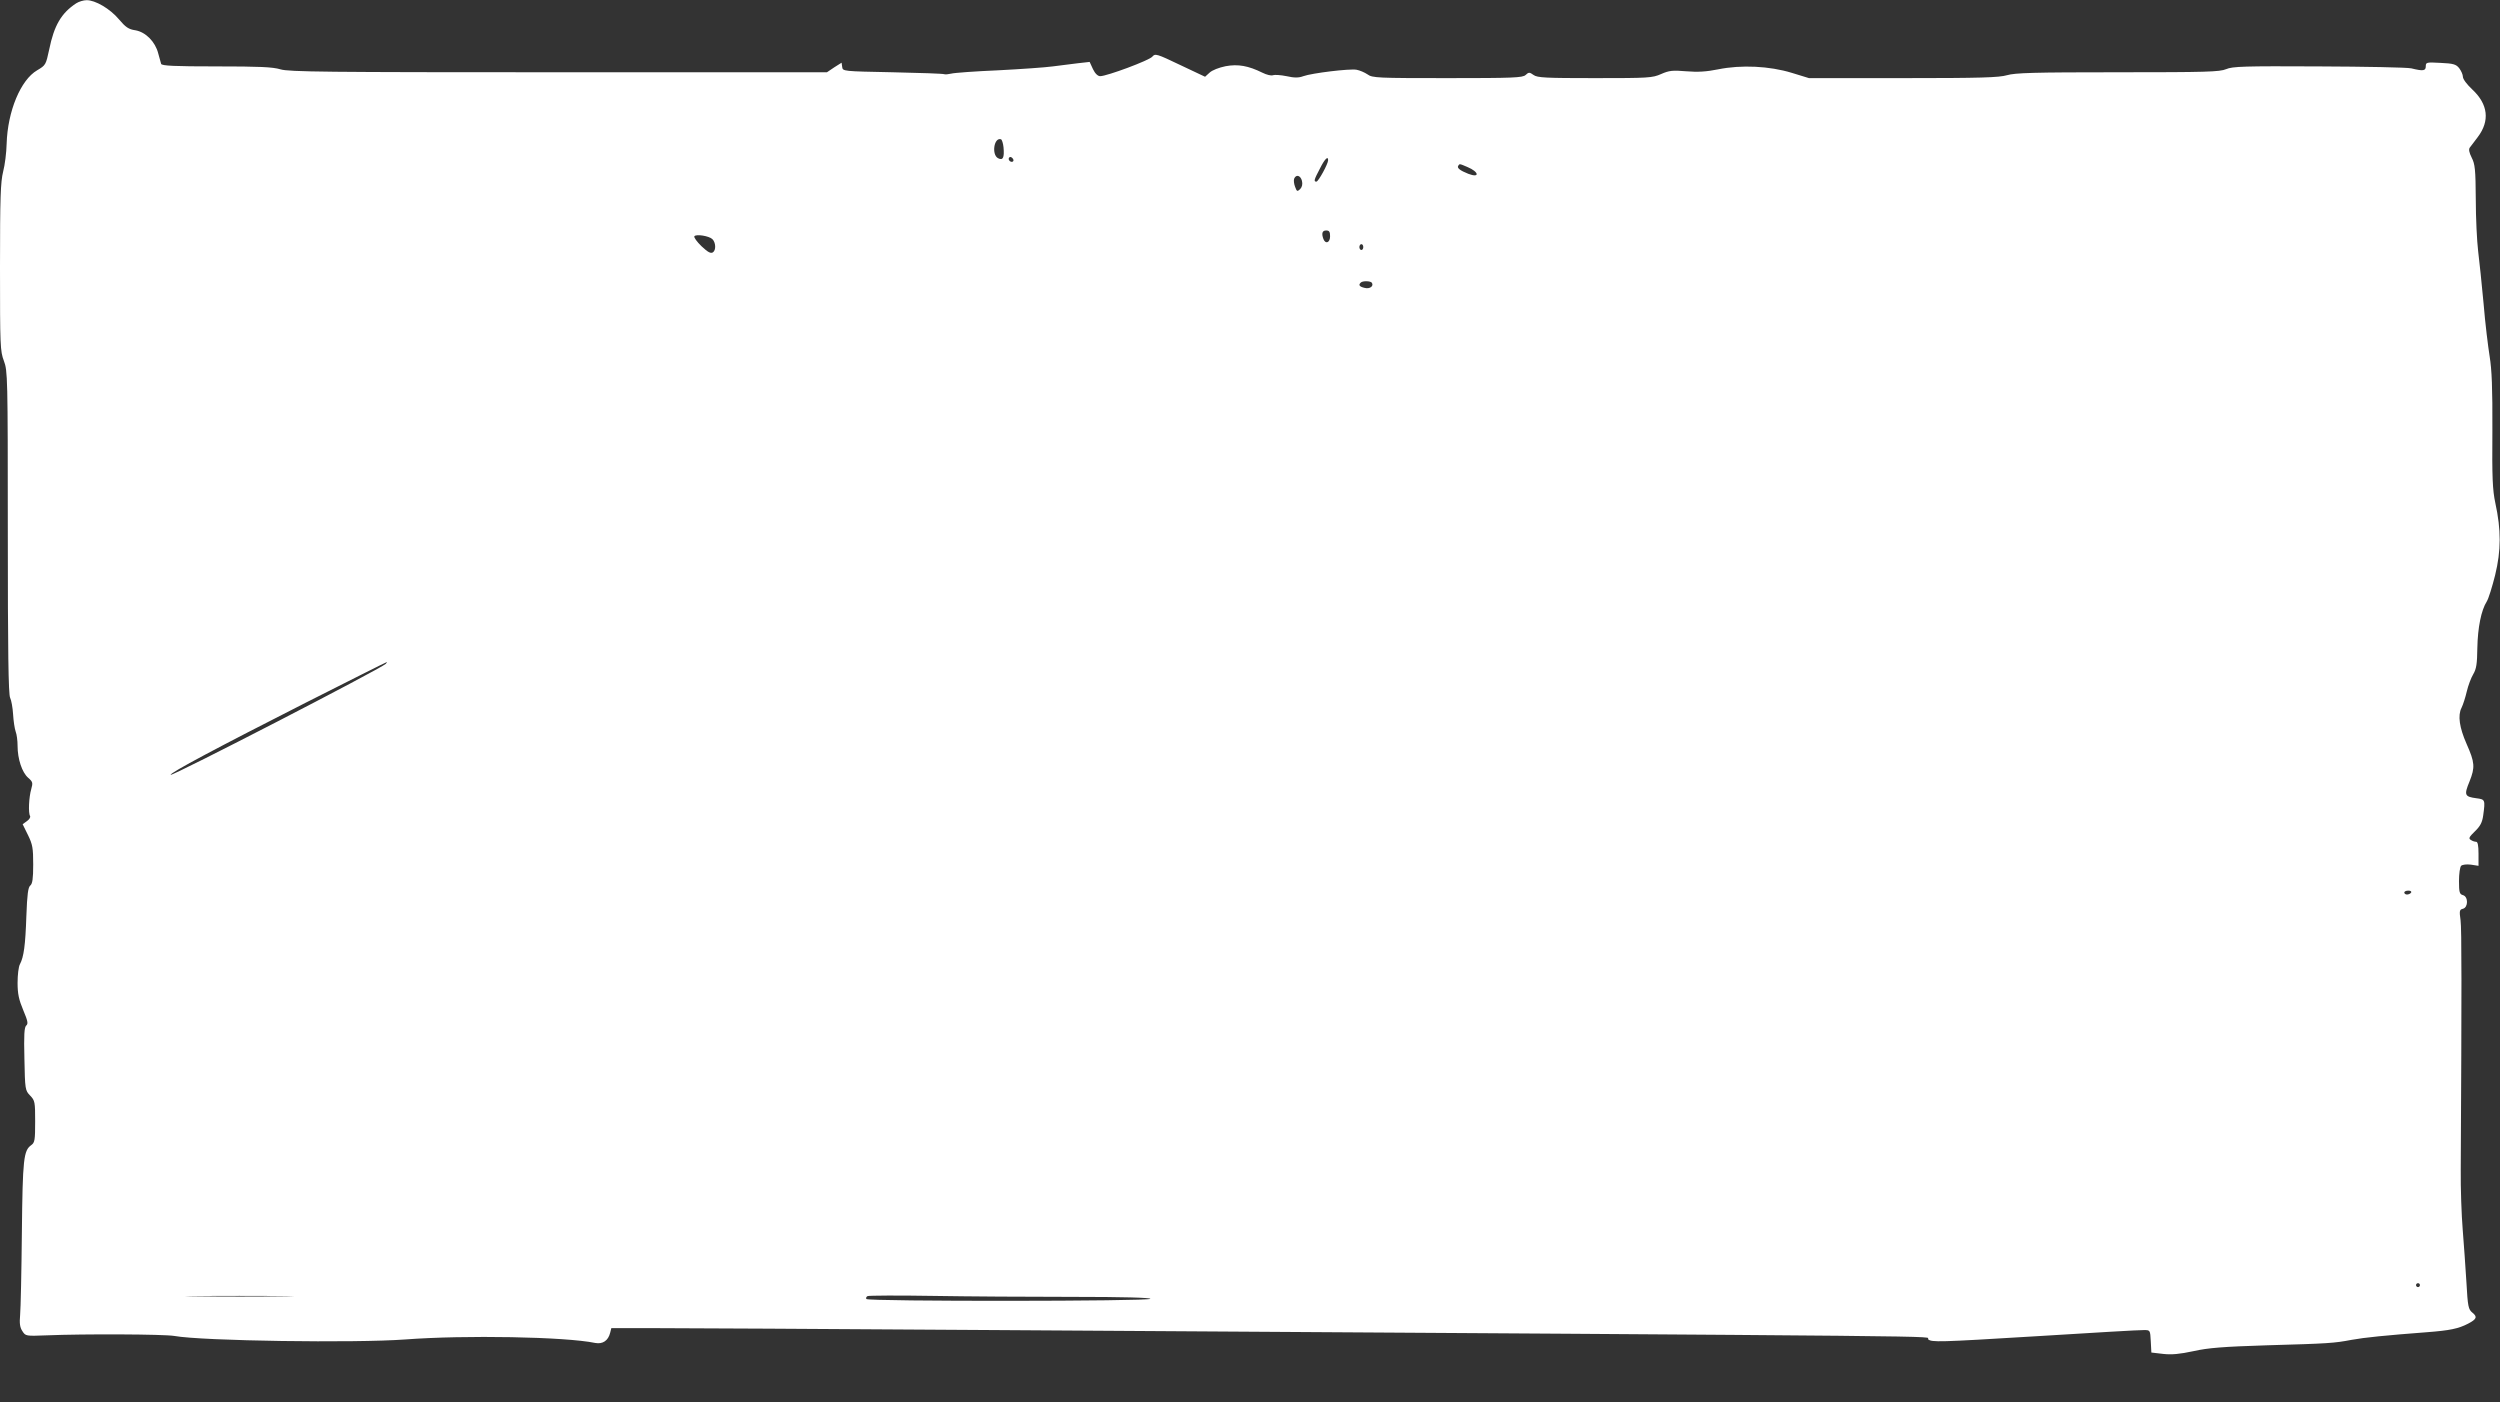 <?xml version="1.0" standalone="no"?>
<!DOCTYPE svg PUBLIC "-//W3C//DTD SVG 20010904//EN"
 "http://www.w3.org/TR/2001/REC-SVG-20010904/DTD/svg10.dtd">
<svg version="1.0" xmlns="http://www.w3.org/2000/svg"
 width="1280pt" height="718pt" viewBox="0 0 1280 718"
 preserveAspectRatio="xMidYMid meet">
<rect x="0" y="0" width="1280" height="718" fill="#333333" stroke="none"/>
<g transform="translate(0,718) scale(0.1,-0.1)"
fill="#ffffff" stroke="none">
<path d="M390 7163 c-76 -50 -113 -113 -138 -236 -17 -79 -18 -81 -62 -107
-84 -49 -151 -209 -156 -376 -1 -45 -9 -109 -18 -143 -13 -53 -16 -131 -16
-489 0 -403 1 -430 20 -480 19 -51 20 -76 20 -878 0 -607 3 -831 12 -847 6
-12 13 -50 15 -84 2 -34 8 -74 13 -88 6 -15 10 -48 10 -74 0 -67 23 -136 54
-163 24 -21 25 -26 16 -58 -12 -41 -16 -123 -6 -138 3 -6 -4 -18 -16 -26 l-22
-16 27 -55 c24 -49 27 -67 27 -152 0 -73 -4 -98 -15 -107 -11 -9 -16 -44 -20
-156 -5 -149 -13 -209 -33 -247 -7 -12 -12 -55 -12 -95 0 -58 7 -87 29 -140
23 -55 26 -69 16 -78 -11 -9 -13 -48 -10 -172 3 -156 4 -161 29 -187 25 -26
26 -33 26 -133 0 -96 -2 -108 -20 -121 -39 -28 -44 -68 -48 -447 -2 -201 -6
-391 -9 -423 -4 -43 -1 -64 12 -83 16 -25 18 -25 123 -21 193 8 600 6 654 -3
145 -26 927 -37 1183 -18 306 23 819 14 973 -18 38 -7 66 12 76 52 l6 24 203
0 c111 0 906 -4 1767 -10 5156 -33 4752 -29 4772 -47 18 -16 52 -15 546 15
290 18 541 33 559 32 32 0 32 0 35 -58 l3 -57 60 -7 c44 -5 85 -1 155 14 75
17 153 23 375 30 319 9 346 11 435 28 65 12 175 23 385 39 118 9 162 18 212
44 44 23 48 35 22 56 -21 17 -24 30 -31 157 -5 77 -13 198 -19 269 -6 72 -11
211 -10 310 5 925 5 1228 -1 1274 -7 48 -5 54 12 58 28 7 28 63 0 70 -17 5
-20 14 -20 72 0 37 5 72 11 78 6 6 28 9 50 6 l39 -6 0 62 c0 42 -4 61 -12 61
-7 0 -20 4 -28 10 -12 7 -8 15 21 43 28 27 38 46 43 82 11 81 10 82 -35 88
-60 8 -64 16 -35 86 29 73 27 97 -15 192 -37 84 -46 146 -26 185 8 16 20 54
27 84 7 30 22 70 33 88 16 27 20 53 21 135 2 104 20 193 48 237 9 14 28 75 43
135 31 127 31 232 1 370 -14 66 -17 129 -15 370 1 220 -3 312 -14 380 -8 50
-23 171 -31 270 -9 99 -22 221 -28 270 -6 50 -12 169 -12 265 -1 153 -4 180
-21 213 -13 26 -16 42 -10 51 6 7 24 32 41 54 63 83 53 168 -27 243 -28 26
-49 54 -49 66 0 11 -9 31 -19 44 -16 20 -30 24 -95 27 -72 4 -76 3 -76 -17 0
-24 -13 -26 -74 -11 -22 5 -236 9 -475 10 -381 2 -441 0 -473 -14 -33 -14
-101 -16 -555 -16 -430 0 -526 -3 -567 -15 -41 -12 -133 -15 -531 -15 l-483 0
-88 27 c-114 35 -259 42 -377 18 -59 -12 -104 -15 -163 -10 -70 6 -88 4 -129
-14 -45 -20 -64 -21 -339 -21 -251 0 -295 2 -314 16 -21 15 -25 15 -41 0 -15
-14 -64 -16 -400 -16 -357 0 -385 1 -409 19 -15 10 -40 21 -57 24 -36 6 -227
-17 -272 -33 -24 -9 -46 -9 -86 0 -29 6 -61 8 -69 5 -9 -4 -33 2 -55 13 -71
35 -124 45 -188 33 -34 -7 -68 -20 -82 -33 l-23 -21 -127 60 c-121 58 -129 60
-143 43 -15 -19 -233 -100 -267 -100 -12 0 -26 13 -37 36 l-17 37 -62 -7 c-34
-4 -91 -11 -127 -16 -36 -5 -162 -14 -280 -20 -118 -5 -226 -13 -240 -17 -14
-3 -29 -5 -35 -3 -5 3 -125 7 -265 10 -254 5 -255 5 -258 27 l-3 22 -38 -24
-37 -25 -1374 0 c-1192 0 -1382 2 -1424 15 -39 12 -109 15 -328 15 -214 0
-280 3 -283 13 -2 6 -9 31 -15 54 -15 59 -64 109 -117 118 -35 5 -50 16 -84
56 -45 54 -122 99 -166 98 -15 0 -39 -7 -53 -16z m4748 -737 c5 -54 -3 -69
-28 -56 -34 18 -21 108 15 97 5 -2 11 -21 13 -41z m49 -72 c-9 -9 -28 6 -21
18 4 6 10 6 17 -1 6 -6 8 -13 4 -17z m1613 6 c0 -19 -50 -110 -60 -110 -15 0
-12 10 18 67 25 50 42 66 42 43z m713 -35 c60 -25 65 -58 5 -35 -43 17 -59 30
-52 41 7 11 5 12 47 -6z m-847 -71 c4 -17 1 -31 -9 -42 -15 -14 -17 -13 -26
11 -6 15 -8 34 -5 42 10 24 33 17 40 -11z m144 -284 c0 -32 -23 -42 -34 -14
-11 29 -6 44 14 44 16 0 20 -7 20 -30z m-3163 -14 c18 -17 20 -57 3 -68 -11
-7 -25 0 -58 31 -24 23 -40 46 -37 51 8 13 75 2 92 -14z m3333 -41 c0 -8 -4
-15 -10 -15 -5 0 -10 7 -10 15 0 8 5 15 10 15 6 0 10 -7 10 -15z m44 -183 c11
-17 -11 -33 -37 -26 -27 6 -33 15 -20 27 9 10 51 9 57 -1z m-5049 -1951 c-29
-27 -1093 -576 -1101 -568 -8 8 244 142 691 369 226 114 412 208 415 208 2 0
0 -4 -5 -9z m10370 -1171 c-3 -5 -13 -10 -21 -10 -8 0 -14 5 -14 10 0 6 9 10
21 10 11 0 17 -4 14 -10z m45 -2010 c0 -5 -4 -10 -10 -10 -5 0 -10 5 -10 10 0
6 5 10 10 10 6 0 10 -4 10 -10z m-10937 -57 c-122 -2 -324 -2 -450 0 -125 1
-25 2 222 2 248 0 350 -1 228 -2z m4040 -3 c258 0 397 -4 397 -10 0 -13 -1446
-14 -1454 -1 -4 5 0 12 6 15 7 3 157 4 333 1 176 -3 499 -5 718 -5z"/>
</g>
</svg>
